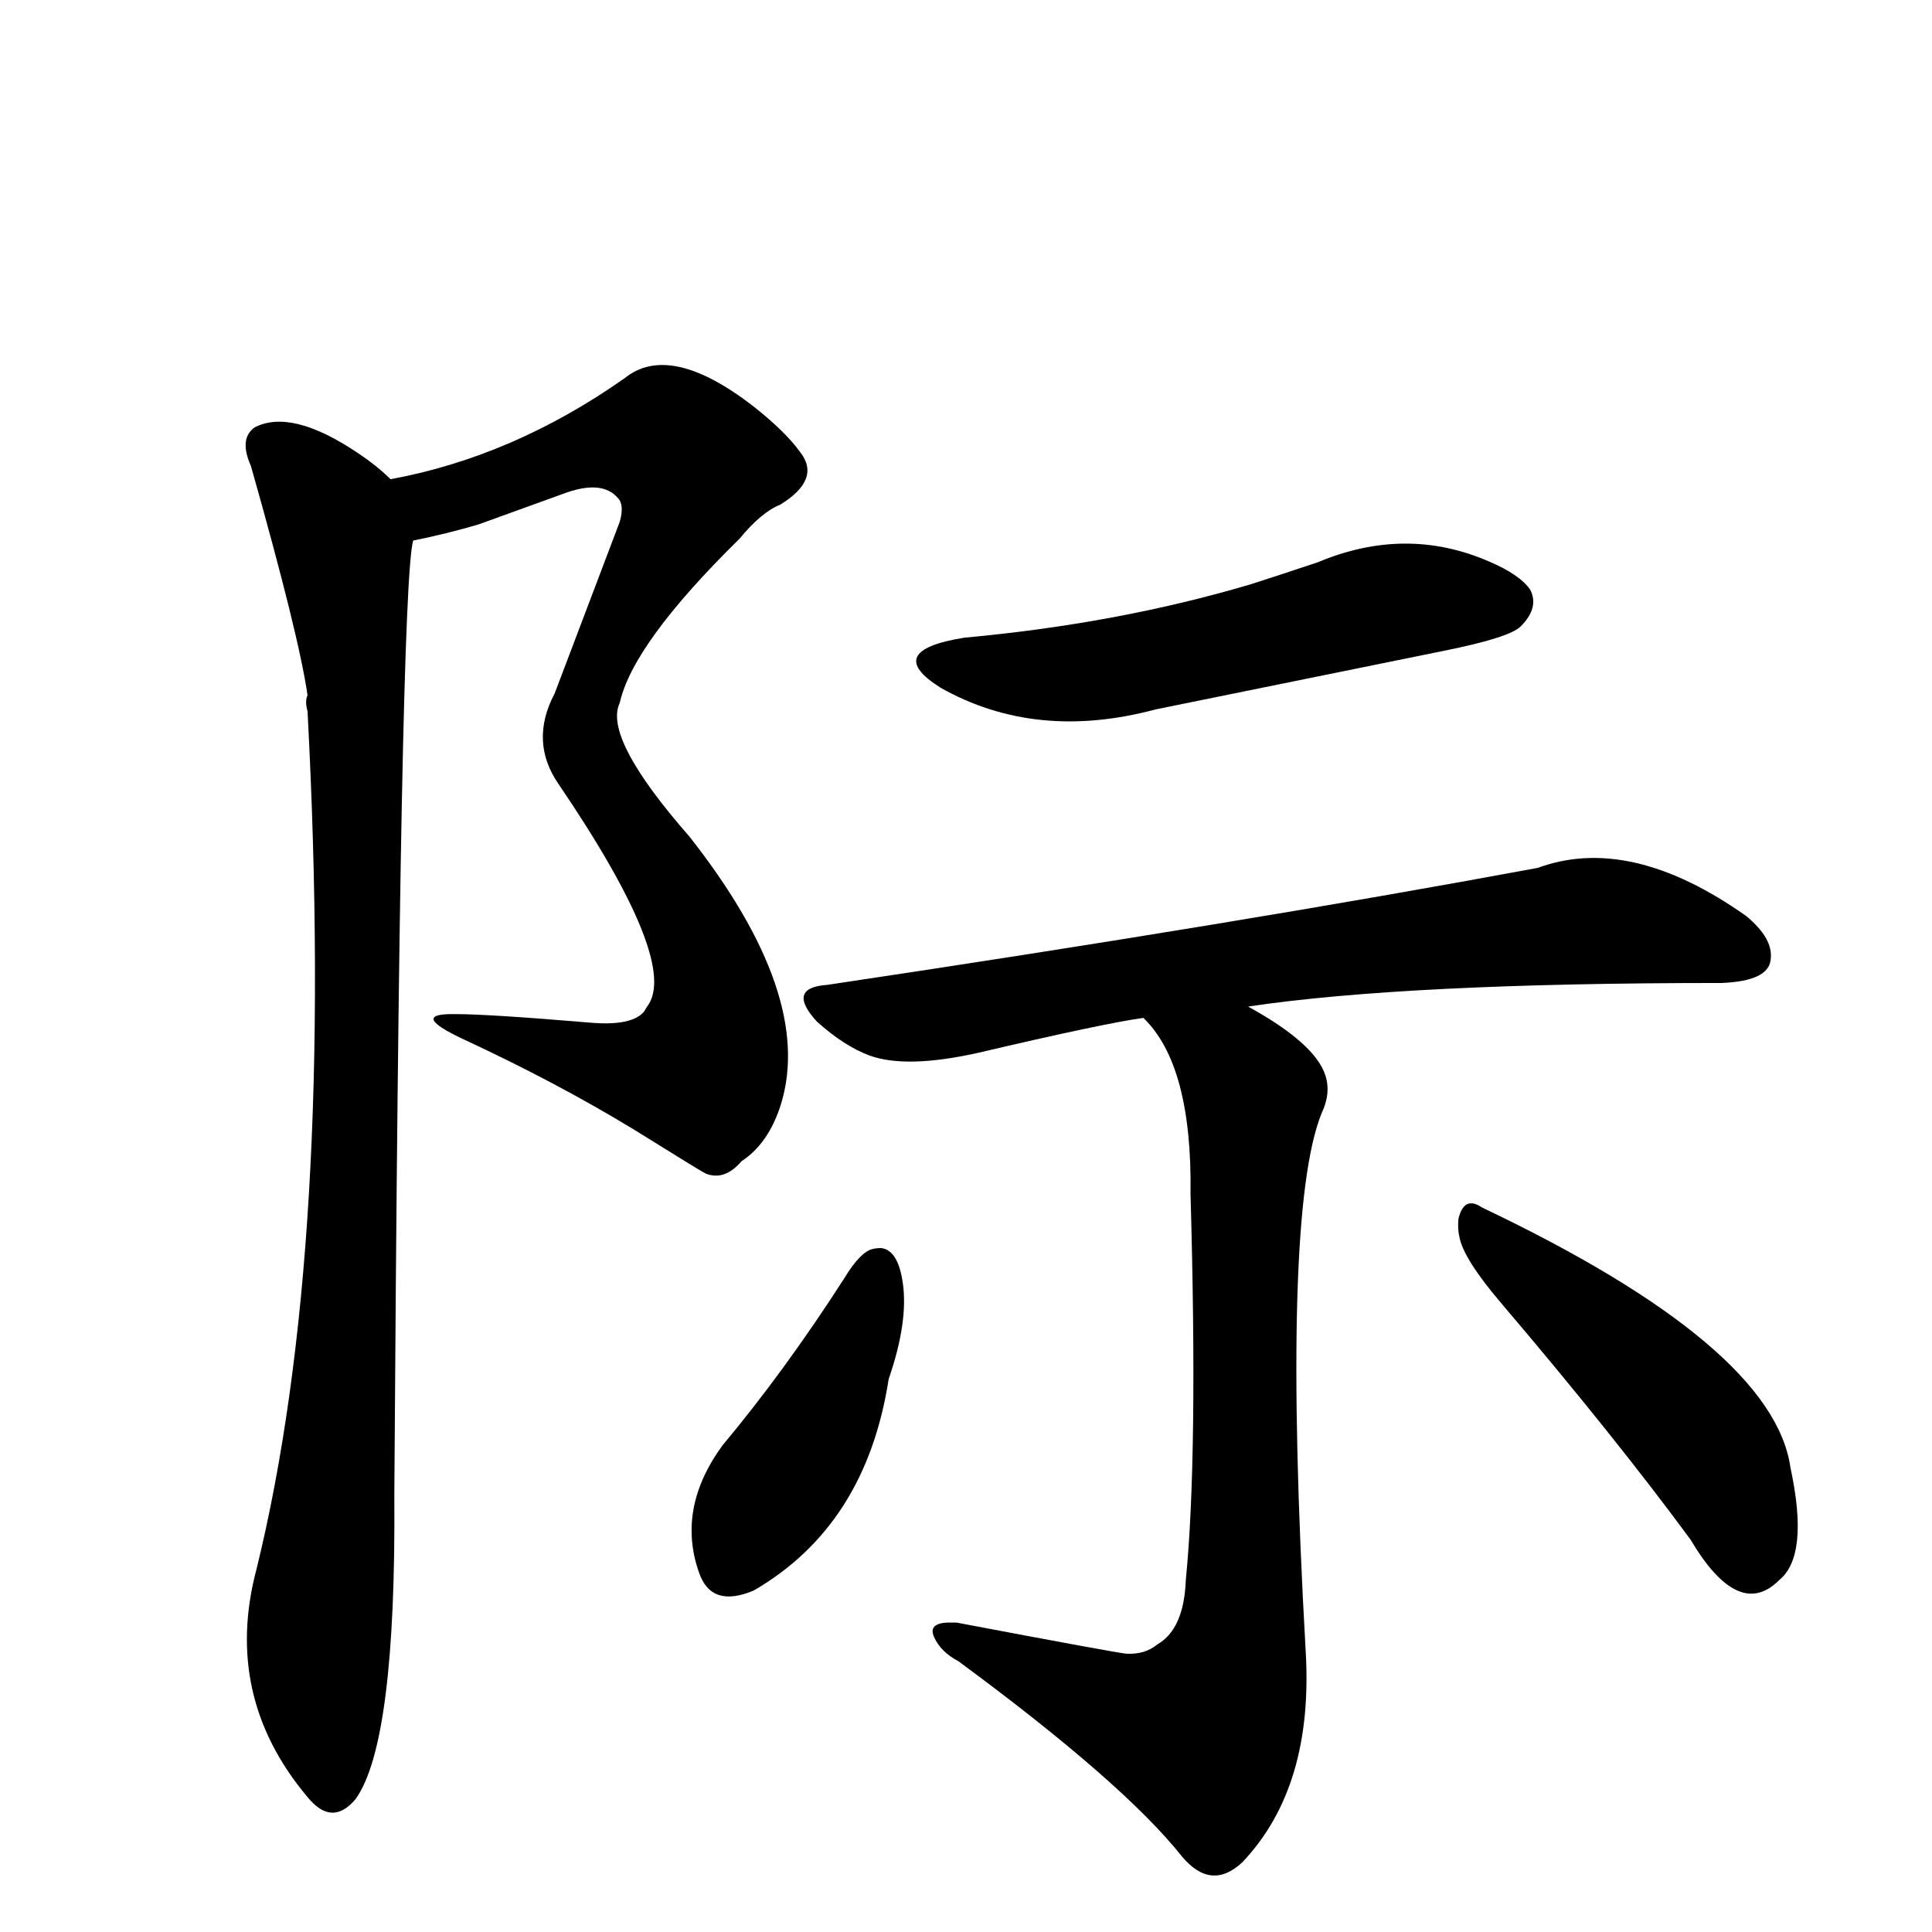 <?xml version="1.0" encoding="UTF-8" standalone="no"?>
<svg xmlns:svg="http://www.w3.org/2000/svg" xmlns="http://www.w3.org/2000/svg"
	version="1.1" width="100%" height="100%" viewBox="0 -410 2048 2048"
	id="uni9645.svg"><defs id="defs1" />
<g id="g1">
 <path d="M 414,98 Q 544,74 662,-9 Q 710,-48 799,21 Q 833,48 848,69 Q 871,98 827,125 Q 807,133 784,161 Q 671,272 657,335 Q 639,372 731,477 Q 863,645 828,760 Q 815,802 786,821 Q 768,842 748,834 Q 742,831 673,788 Q 591,738 492,692 Q 432,664 483,665 Q 518,665 625,674 Q 670,678 683,662 Q 684,660 686,657 Q 721,611 592,421 Q 561,376 588,325 L 657,143 Q 662,125 655,118 Q 639,99 601,112 L 507,146 Q 473,156 438,163 Q 424,210 418,1175 Q 420,1437 377,1497 Q 352,1527 326,1495 Q 236,1388 272,1253 Q 356,911 326,344 Q 323,333 326,327 Q 317,264 266,84 Q 253,55 270,43 Q 309,23 379,70 Q 400,84 414,98 z" id="U_9645_1" style="fill:currentColor" />
 <path d="M 1022,266 Q 1186,251 1327,209 Q 1358,199 1397,186 Q 1490,147 1578,185 Q 1611,199 1622,215 Q 1632,234 1612,254 Q 1600,266 1530,280 L 1225,342 Q 1098,376 997,319 Q 935,280 1022,266 z" id="U_9645_2" style="fill:currentColor" />
 <path d="M 1227,1333 Q 1255,1317 1257,1265 Q 1270,1134 1262,856 Q 1264,719 1212,669 Q 1169,675 1037,706 Q 961,723 922,709 Q 895,699 866,673 Q 833,637 877,634 Q 1312,569 1630,510 Q 1728,474 1851,561 Q 1880,585 1877,607 Q 1875,630 1825,632 Q 1490,632 1323,657 Q 1394,696 1405,730 Q 1411,749 1401,770 Q 1358,876 1384,1339 Q 1393,1484 1317,1564 Q 1284,1595 1253,1558 Q 1191,1480 1016,1351 Q 997,1341 990,1325 Q 984,1311 1004,1310 Q 1008,1310 1014,1310 Q 1183,1342 1194,1343 Q 1214,1344 1227,1333 z" id="U_9645_3" style="fill:currentColor" />
 <path d="M 934,913 Q 952,915 957,950 Q 963,991 942,1052 Q 918,1207 799,1276 Q 754,1295 741,1257 Q 717,1189 766,1122 Q 832,1043 895,945 Q 912,917 925,914 Q 929,913 934,913 z" id="U_9645_4" style="fill:currentColor" />
 <path d="M 1546,882 Q 1552,857 1571,870 Q 1880,1017 1898,1146 Q 1918,1239 1886,1265 Q 1843,1308 1792,1222 Q 1711,1112 1591,971 Q 1551,924 1547,901 Q 1545,893 1546,882 z" id="U_9645_5" style="fill:currentColor" />

</g>
</svg>
